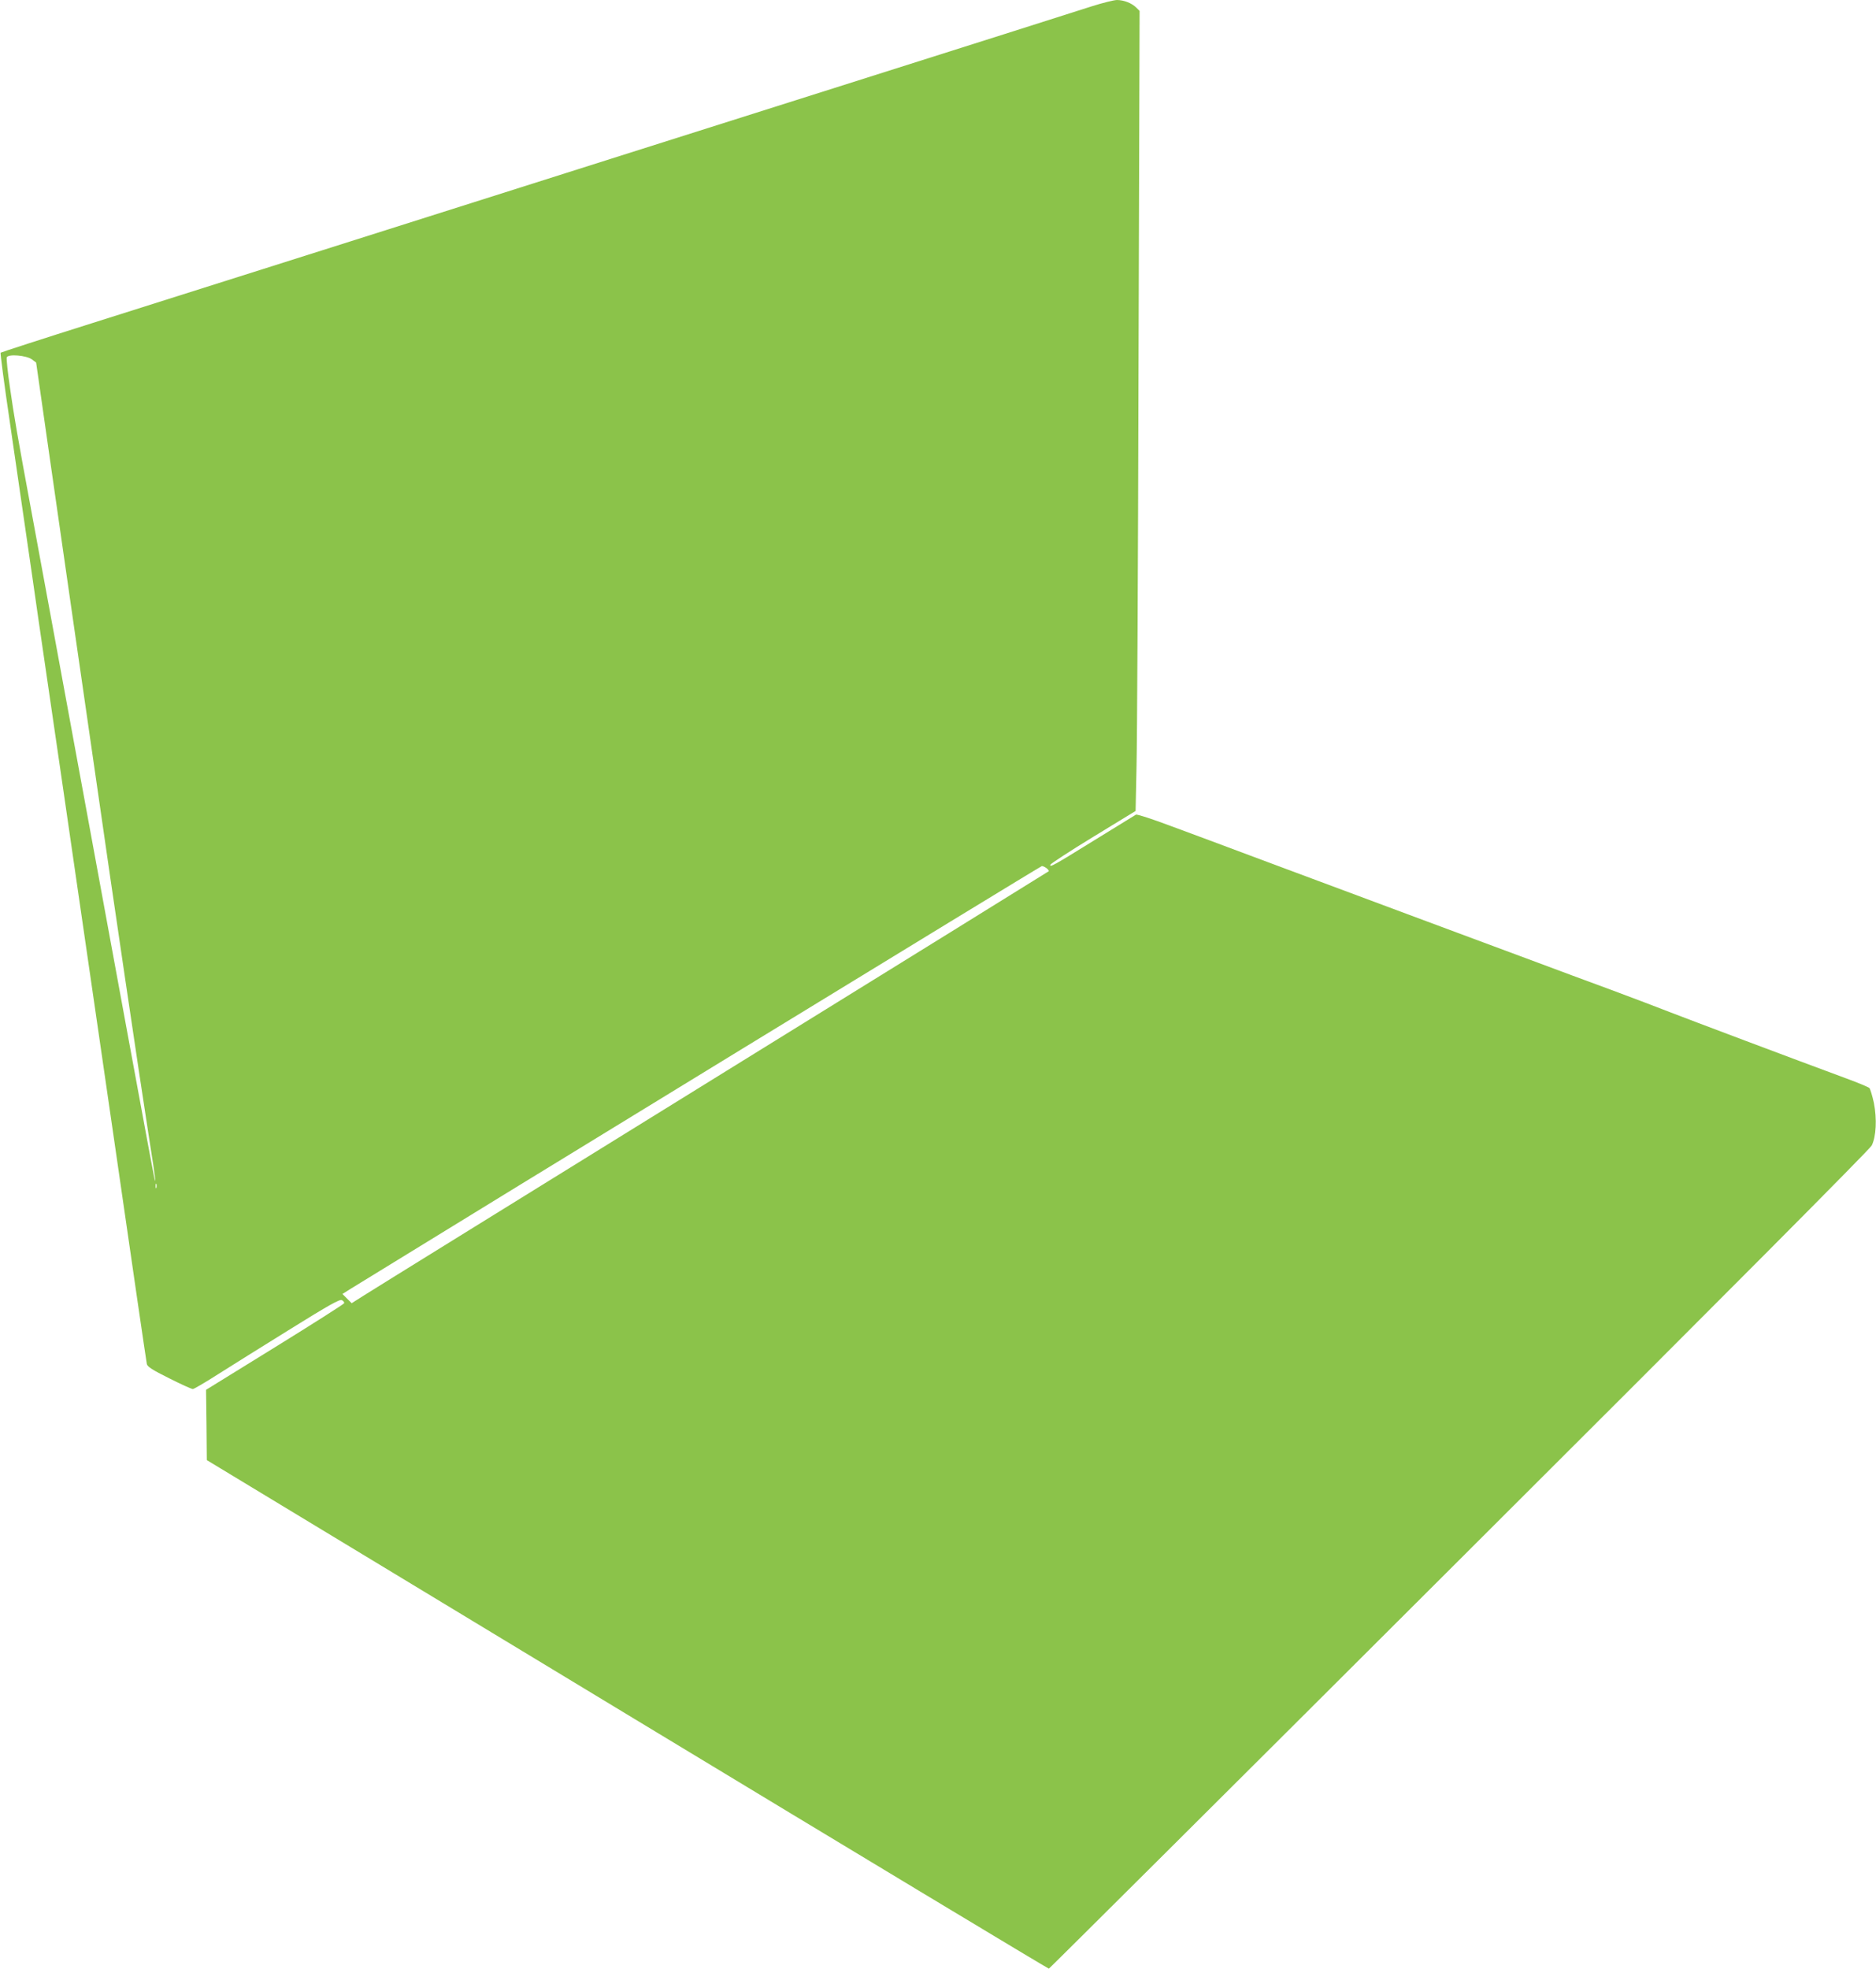 <?xml version="1.0" standalone="no"?>
<!DOCTYPE svg PUBLIC "-//W3C//DTD SVG 20010904//EN"
 "http://www.w3.org/TR/2001/REC-SVG-20010904/DTD/svg10.dtd">
<svg version="1.0" xmlns="http://www.w3.org/2000/svg"
 width="1220pt" height="1280pt" viewBox="0 0 1220 1280"
 preserveAspectRatio="xMidYMid meet">
<g transform="translate(0,1280) scale(0.1,-0.1)"
fill="#8bc34a" stroke="none">
<path d="M7100 12759 c-123 -40 -746 -237 -1920 -609 -327 -104 -867 -275
-1200 -380 -958 -304 -2436 -772 -3388 -1073 -320 -101 -585 -187 -588 -190
-3 -3 24 -209 61 -458 36 -250 84 -578 106 -729 22 -151 58 -398 79 -547 146
-999 198 -1357 240 -1648 22 -148 134 -922 250 -1720 115 -797 212 -1460 215
-1473 4 -17 38 -39 145 -92 77 -39 146 -70 154 -70 7 0 81 43 162 95 82 52
293 184 469 293 254 158 324 197 338 190 10 -5 17 -14 15 -20 -2 -6 -205 -135
-451 -287 l-447 -276 3 -228 2 -229 2734 -1654 c1504 -910 2738 -1653 2742
-1652 5 2 1206 1197 2669 2657 1740 1735 2668 2668 2682 2694 29 58 35 172 14
278 -10 46 -23 89 -29 96 -7 6 -73 34 -147 61 -344 127 -1037 388 -1150 432
-69 27 -242 93 -385 146 -143 53 -356 131 -472 175 -117 43 -310 115 -428 159
-118 44 -312 116 -430 160 -510 190 -669 249 -985 367 -184 69 -431 161 -548
204 -117 44 -218 77 -225 73 -7 -4 -127 -78 -268 -165 -268 -166 -295 -181
-288 -160 3 7 128 89 279 181 l275 168 6 289 c4 158 10 1328 13 2600 l7 2312
-21 21 c-30 30 -82 50 -127 50 -21 -1 -94 -19 -163 -41z m-6893 -2295 l28 -21
87 -609 c48 -335 119 -829 158 -1099 39 -269 107 -740 151 -1045 102 -713 277
-1894 334 -2259 25 -155 45 -290 44 -300 -1 -22 25 -164 -449 2414 -160 869
-317 1724 -350 1900 -103 556 -118 646 -145 834 -15 101 -24 190 -21 198 9 23
127 13 163 -13z m6599 -3308 c10 -8 17 -17 14 -20 -3 -3 -989 -613 -2190
-1356 -1202 -744 -2221 -1374 -2264 -1402 l-79 -50 -30 30 -30 30 54 34 c821
506 4487 2748 4495 2748 5 0 19 -6 30 -14z m-5789 -2078 c-3 -7 -5 -2 -5 12 0
14 2 19 5 13 2 -7 2 -19 0 -25z"/>
</g>
</svg>
